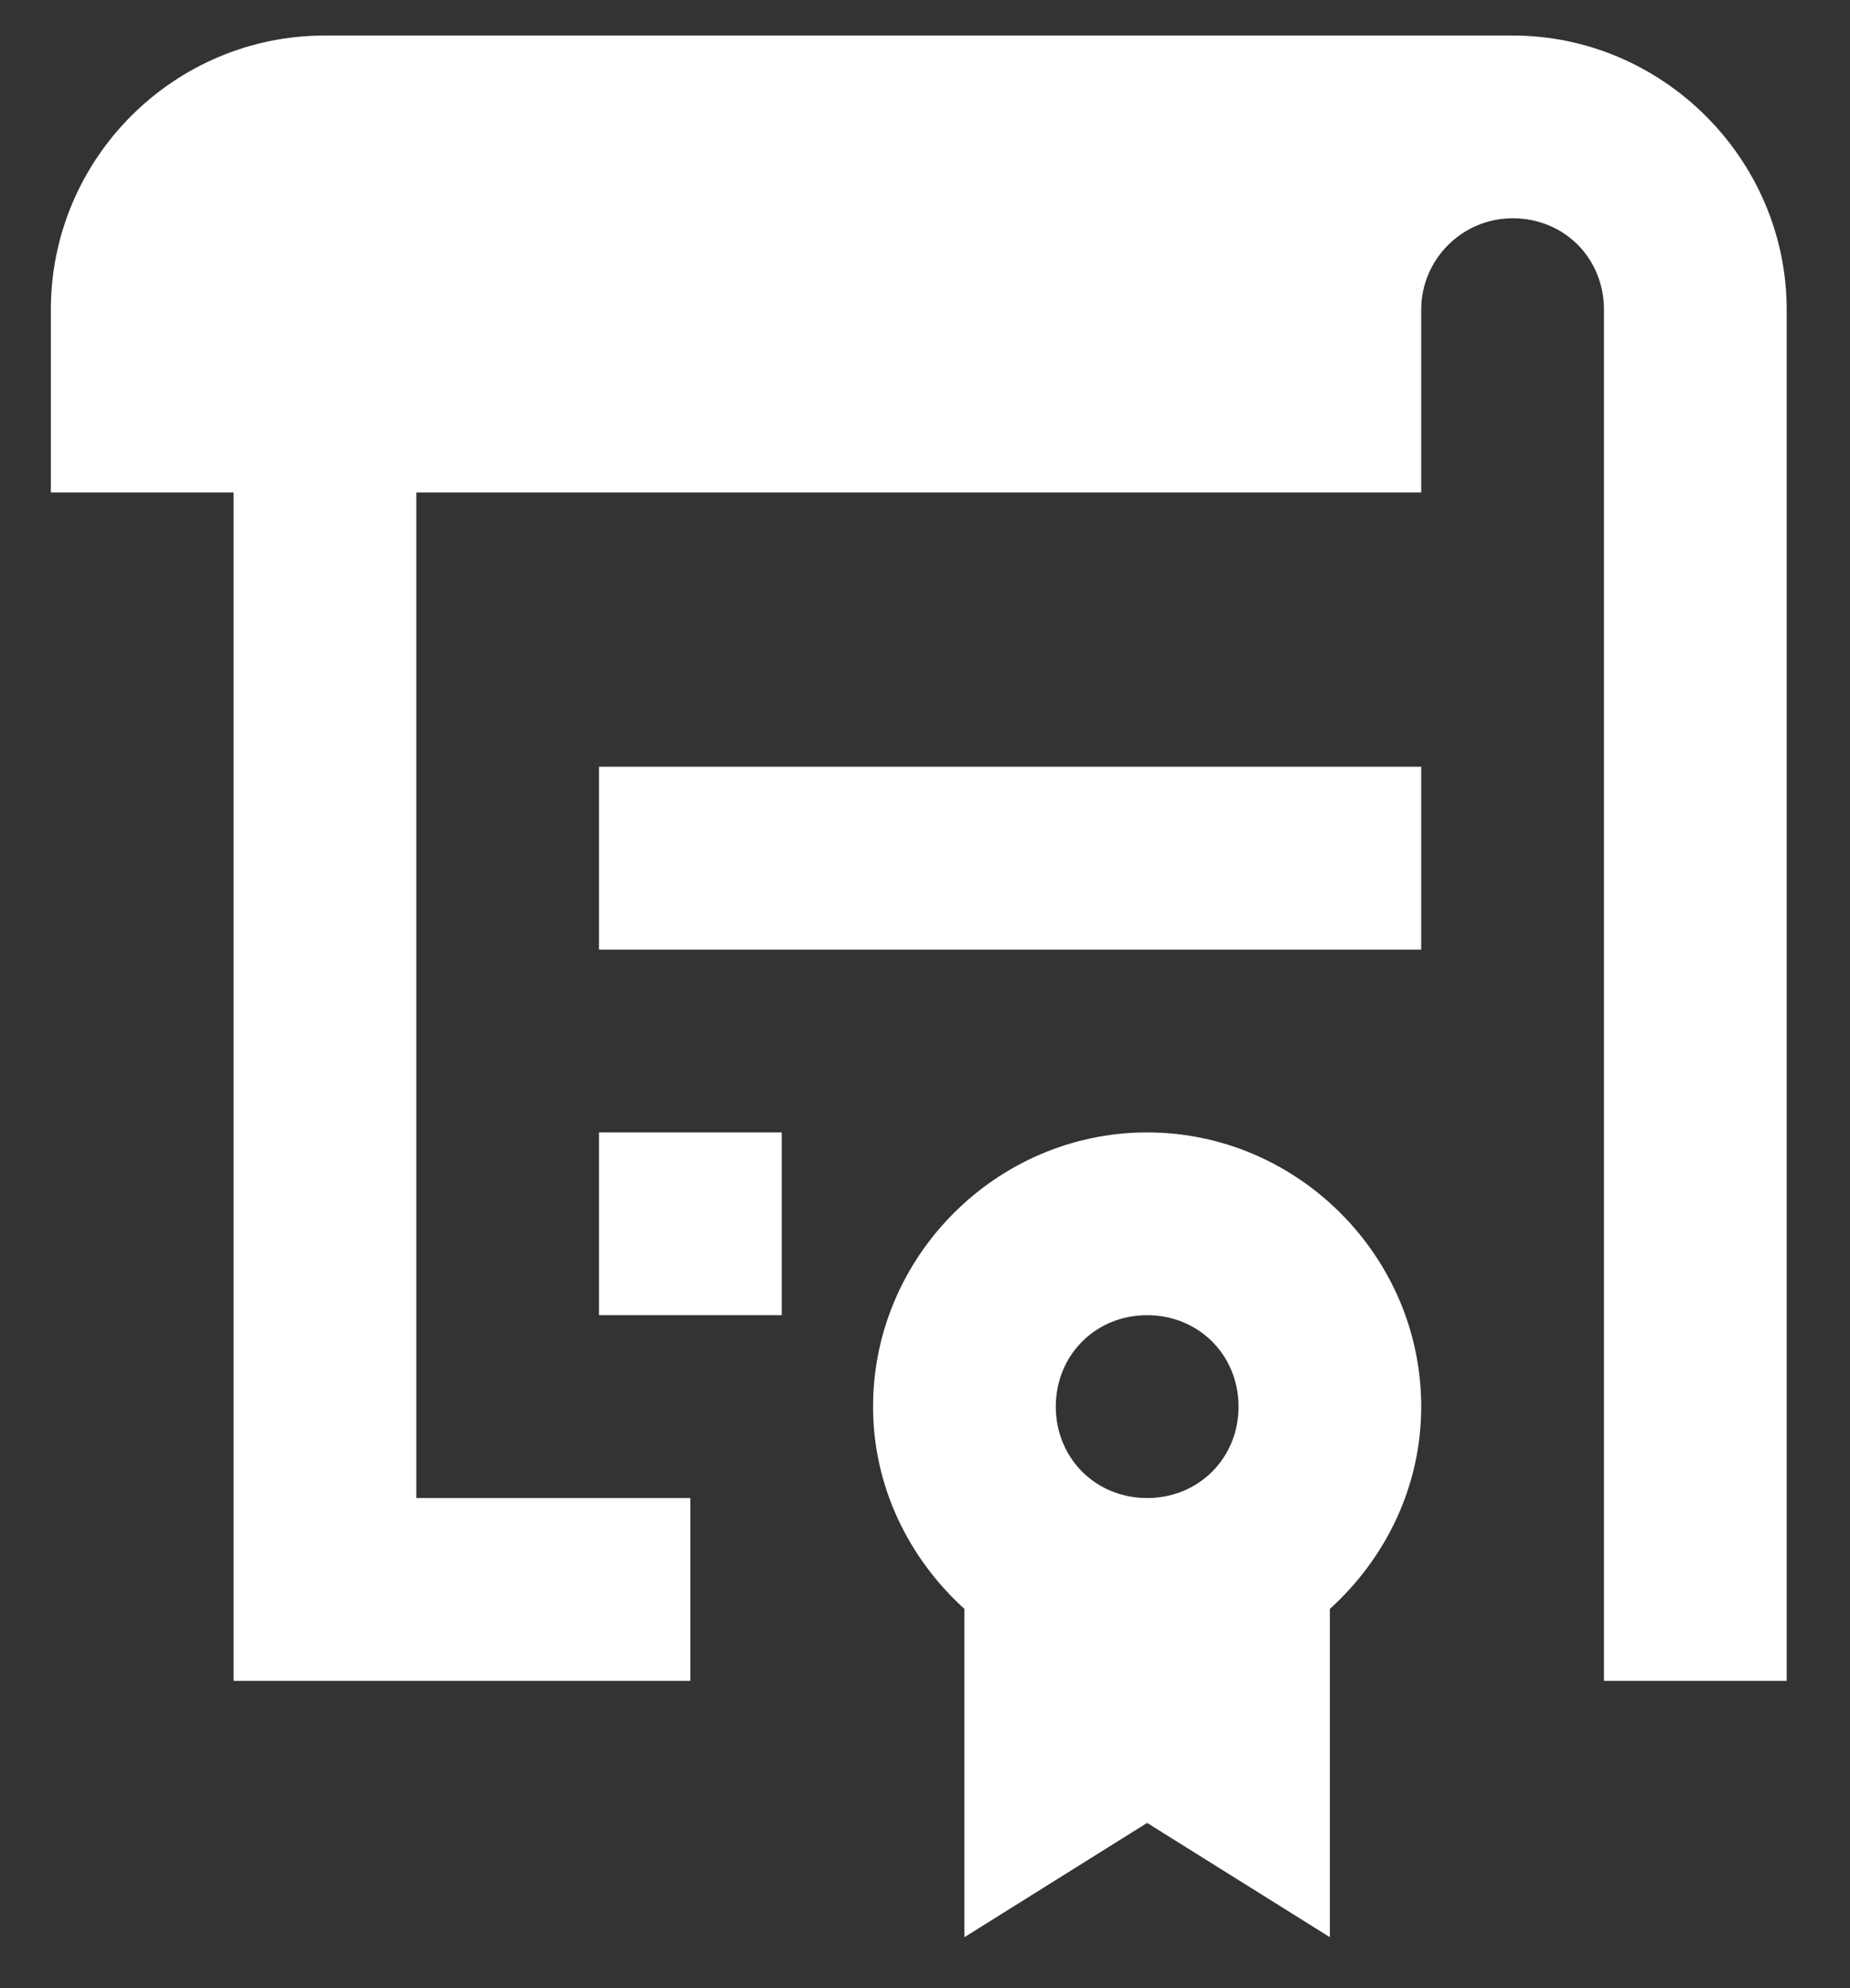 <svg width="27" height="29" viewBox="0 0 27 29" fill="none" xmlns="http://www.w3.org/2000/svg">
	<rect x="0" y="0" width="27" height="29" fill="#333333" stroke="none"/>
	<path d="M4.742 0.518C2.537 0.518 0.742 2.312 0.742 4.518V7.184H3.409V24.518H10.075V21.851H6.076V7.184H20.742V4.518C20.742 3.783 21.34 3.184 22.076 3.184C22.829 3.184 23.409 3.764 23.409 4.518V24.518H26.076V4.518C26.076 2.324 24.269 0.518 22.076 0.518H4.742ZM8.742 11.184V13.851H20.742V11.184H8.742ZM8.742 16.518V19.184H11.409V16.518H8.742ZM16.742 16.518C14.549 16.518 12.742 18.324 12.742 20.518C12.742 21.686 13.265 22.734 14.075 23.468V28.257L16.742 26.59L19.409 28.257V23.468C20.22 22.734 20.742 21.686 20.742 20.518C20.742 18.324 18.936 16.518 16.742 16.518ZM16.742 19.184C17.494 19.184 18.076 19.765 18.076 20.518C18.076 21.27 17.494 21.851 16.742 21.851C15.99 21.851 15.409 21.27 15.409 20.518C15.409 19.765 15.99 19.184 16.742 19.184Z" fill="white"></path>
</svg>